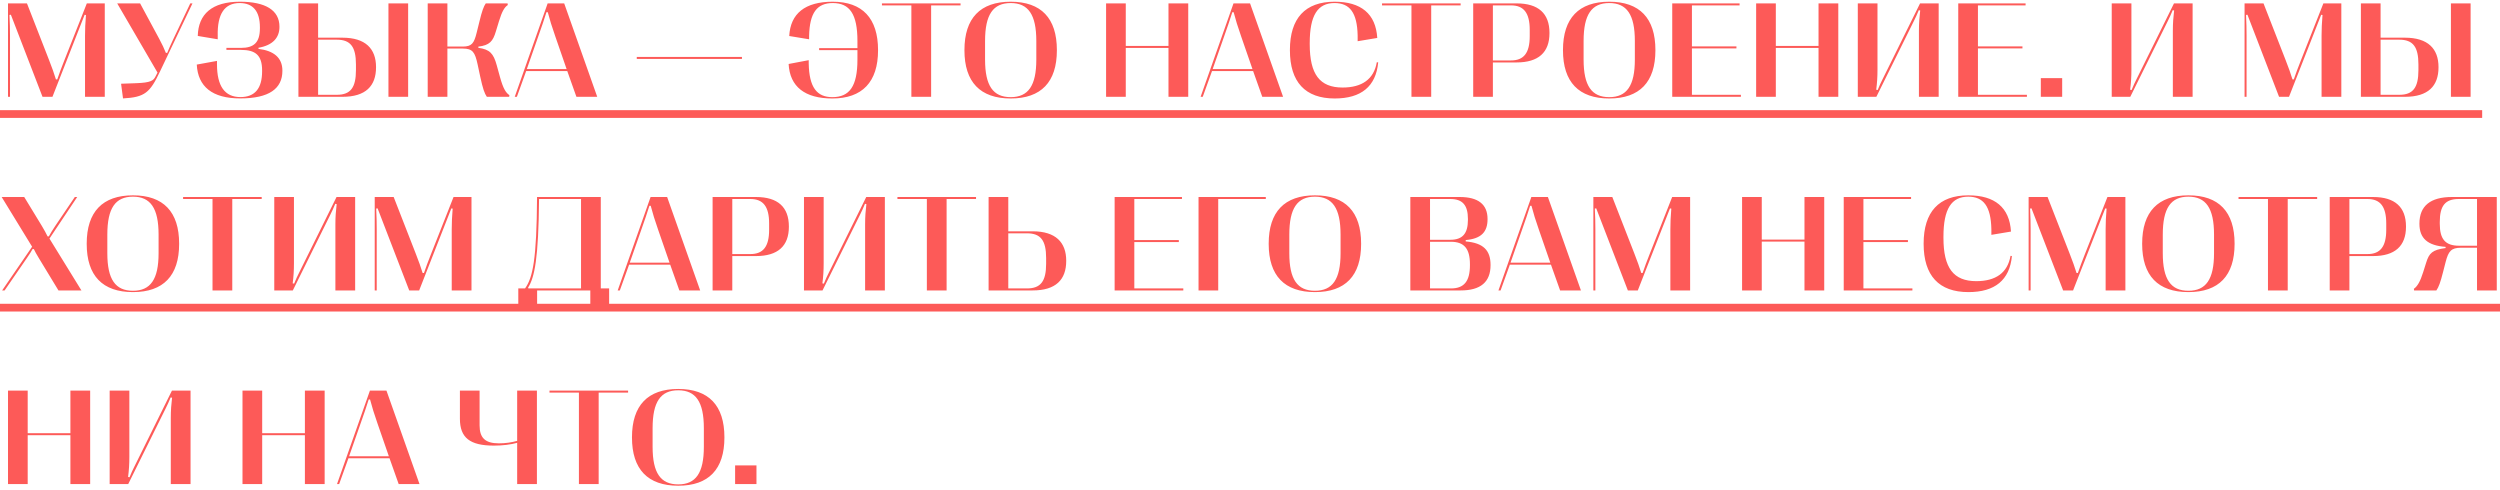 <?xml version="1.0" encoding="UTF-8"?> <svg xmlns="http://www.w3.org/2000/svg" width="439" height="86" viewBox="0 0 439 86" fill="none"> <path d="M1.758 17V6.266C1.758 5.082 1.734 4.074 1.664 2.621L1.91 2.586L7.465 17H9.211L14.859 2.598L15.094 2.633C14.977 4.074 14.93 5.082 14.93 6.266V17H18.398V0.594H15.246L11.32 10.543C10.77 11.926 10.43 12.852 10.055 13.941H9.82C9.48 12.852 9.164 11.938 8.613 10.543L4.734 0.594H1.406V17H1.758ZM21.601 17.281C25.444 17.082 26.335 16.262 28.081 12.582L33.8 0.594H33.413L30.46 6.816C30.003 7.777 29.698 8.469 29.358 9.289H29.124C28.796 8.469 28.503 7.824 27.952 6.805L24.601 0.594H20.581L27.659 12.746L27.296 13.449C26.944 14.152 26.487 14.516 23.897 14.609L21.261 14.703L21.601 17.281ZM42.205 17.281C47.244 17.281 49.588 15.57 49.588 12.441V12.395C49.588 10.121 48.053 8.902 45.392 8.586V8.387C47.9 7.953 49.072 6.617 49.072 4.73V4.684C49.072 1.789 46.611 0.301 42.135 0.301C37.225 0.301 34.822 2.48 34.728 6.312L38.232 6.898V6.301C38.139 2.457 39.428 0.535 42.076 0.535C44.42 0.535 45.639 1.953 45.639 4.801V4.953C45.639 7.496 44.572 8.41 42.299 8.41H39.756V8.762H42.322C44.853 8.762 46.025 9.688 46.025 12.359V12.523C46.025 15.547 44.748 17.047 42.217 17.047C39.475 17.047 38.103 15.137 38.103 11.293V10.695L34.553 11.34C34.752 15.195 37.26 17.293 42.205 17.281ZM60.138 17C64.216 17 66.032 15.102 66.032 11.82V11.773C66.032 8.562 64.181 6.617 60.138 6.617H55.86V0.594H52.403V17H60.138ZM71.669 17V0.594H68.212V17H71.669ZM55.86 6.969H59.142C61.556 6.969 62.505 8.223 62.505 11.316V12.301C62.505 15.395 61.556 16.648 59.142 16.648H55.86V6.969ZM78.562 17V8.527H81.258C83.004 8.527 83.402 9.16 83.871 11.316L84.328 13.461C84.797 15.617 85.078 16.391 85.488 17H89.414L89.449 16.707C88.852 16.309 88.371 15.605 87.797 13.531L87.223 11.445C86.648 9.371 86.004 8.68 84 8.398V8.188C85.992 7.941 86.555 7.262 87.082 5.492L87.621 3.723C88.16 1.953 88.617 1.238 89.168 0.887L89.133 0.594H85.301C84.937 1.121 84.633 1.93 84.176 3.828L83.707 5.727C83.238 7.625 82.84 8.176 81.258 8.176H78.562V0.594H75.105V17H78.562ZM90.764 17L92.393 12.477H99.612L101.218 17H104.874L99.073 0.594H96.167L90.389 17H90.764ZM94.526 6.371C95.124 4.695 95.546 3.453 95.956 2.141H96.19C96.53 3.453 96.917 4.695 97.503 6.371L99.495 12.125H92.511L94.526 6.371ZM130.286 10.344V9.992H111.817V10.344H130.286ZM146.229 0.301C141.354 0.301 138.8 2.387 138.589 6.324L142.081 6.898V6.301C142.163 2.258 143.464 0.535 146.229 0.535C149.206 0.535 150.565 2.469 150.565 7.191V8.457H143.839V8.809H150.565V10.473C150.565 15.148 149.182 17.059 146.159 17.059C143.428 17.059 142.093 15.324 142.011 11.164V10.566L138.483 11.234C138.694 15.219 141.331 17.293 146.159 17.293C151.409 17.293 154.186 14.398 154.186 8.832V8.797C154.186 3.207 151.432 0.301 146.229 0.301ZM163.506 17V0.945H168.674V0.594H154.869V0.945H160.037V17H163.506ZM177.477 17.293C182.821 17.293 185.587 14.41 185.587 8.832V8.785C185.587 3.195 182.821 0.301 177.477 0.301C172.134 0.301 169.356 3.195 169.356 8.785V8.832C169.356 14.41 172.134 17.293 177.477 17.293ZM177.477 17.059C174.384 17.059 172.977 15.055 172.977 10.473V7.191C172.977 2.562 174.384 0.535 177.477 0.535C180.559 0.535 181.977 2.562 181.977 7.191V10.473C181.977 15.055 180.559 17.059 177.477 17.059ZM197.686 17V8.422H205.186V17H208.655V0.594H205.186V8.07H197.686V0.594H194.229V17H197.686ZM211.201 17L212.83 12.477H220.048L221.654 17H225.31L219.509 0.594H216.603L210.826 17H211.201ZM214.963 6.371C215.56 4.695 215.982 3.453 216.392 2.141H216.627C216.966 3.453 217.353 4.695 217.939 6.371L219.931 12.125H212.947L214.963 6.371ZM234.372 17.293C239.012 17.293 241.614 15.195 242.012 10.953L241.766 10.93C241.251 13.93 239.141 15.371 235.755 15.371C231.735 15.371 229.989 13.039 229.989 7.766V7.555C229.989 2.68 231.395 0.535 234.337 0.535C237.008 0.535 238.321 2.211 238.403 6.242V7.238L241.848 6.664C241.59 2.422 239.001 0.301 234.348 0.301C229.192 0.301 226.508 3.207 226.508 8.773V8.82C226.508 14.398 229.192 17.293 234.372 17.293ZM251.32 17V0.945H256.488V0.594H242.683V0.945H247.851V17H251.32ZM262.151 17V10.965H266.311C270.143 10.965 272.088 9.207 272.088 5.82V5.773C272.088 2.363 270.143 0.594 266.311 0.594H258.694V17H262.151ZM262.151 0.945H265.338C267.577 0.945 268.62 2.281 268.62 5.234V6.359C268.62 9.301 267.577 10.613 265.338 10.613H262.151V0.945ZM282.58 17.293C287.923 17.293 290.689 14.41 290.689 8.832V8.785C290.689 3.195 287.923 0.301 282.58 0.301C277.236 0.301 274.459 3.195 274.459 8.785V8.832C274.459 14.41 277.236 17.293 282.58 17.293ZM282.58 17.059C279.486 17.059 278.08 15.055 278.08 10.473V7.191C278.08 2.562 279.486 0.535 282.58 0.535C285.662 0.535 287.08 2.562 287.08 7.191V10.473C287.08 15.055 285.662 17.059 282.58 17.059ZM305.704 17V16.648H297.102V8.504H304.918V8.152H297.102V0.945H305.469V0.594H293.645V17H305.704ZM311.835 17V8.422H319.335V17H322.804V0.594H319.335V8.07H311.835V0.594H308.378V17H311.835ZM329.487 17L336.084 3.676C336.342 3.16 336.659 2.492 336.94 1.789L337.186 1.836C337.045 2.996 336.963 4.086 336.963 5.375V17H340.432V0.594H337.163L330.577 13.918C330.307 14.434 330.002 15.102 329.721 15.805L329.463 15.758C329.616 14.598 329.686 13.508 329.686 12.219V0.594H326.229V17H329.487ZM355.927 17V16.648H347.326V8.504H355.142V8.152H347.326V0.945H355.693V0.594H343.869V17H355.927ZM362.118 17V13.719H358.368V17H362.118ZM374.077 17L380.674 3.676C380.932 3.16 381.248 2.492 381.53 1.789L381.776 1.836C381.635 2.996 381.553 4.086 381.553 5.375V17H385.022V0.594H381.752L375.166 13.918C374.897 14.434 374.592 15.102 374.311 15.805L374.053 15.758C374.205 14.598 374.276 13.508 374.276 12.219V0.594H370.819V17H374.077ZM394.496 17V6.266C394.496 5.082 394.473 4.074 394.403 2.621L394.649 2.586L400.203 17H401.95L407.598 2.598L407.832 2.633C407.715 4.074 407.668 5.082 407.668 6.266V17H411.137V0.594H407.985L404.059 10.543C403.508 11.926 403.168 12.852 402.793 13.941H402.559C402.219 12.852 401.903 11.938 401.352 10.543L397.473 0.594H394.145V17H394.496ZM422.308 17C426.386 17 428.202 15.102 428.202 11.82V11.773C428.202 8.562 426.351 6.617 422.308 6.617H418.031V0.594H414.574V17H422.308ZM433.839 17V0.594H430.382V17H433.839ZM418.031 6.969H421.312C423.726 6.969 424.675 8.223 424.675 11.316V12.301C424.675 15.395 423.726 16.648 421.312 16.648H418.031V6.969ZM0.809 51L4.711 45.328C5.273 44.52 5.438 44.238 5.719 43.734H5.941C6.199 44.262 6.34 44.531 6.809 45.305L10.266 51H14.297L8.684 41.895L13.559 34.594H13.137L9.715 39.656C9.234 40.371 8.883 40.945 8.578 41.508H8.355C8.074 40.945 7.805 40.43 7.359 39.691L4.254 34.594H0.293L5.637 43.324L0.375 51H0.809ZM23.347 51.293C28.69 51.293 31.456 48.41 31.456 42.832V42.785C31.456 37.195 28.69 34.301 23.347 34.301C18.003 34.301 15.226 37.195 15.226 42.785V42.832C15.226 48.41 18.003 51.293 23.347 51.293ZM23.347 51.059C20.253 51.059 18.847 49.055 18.847 44.473V41.191C18.847 36.562 20.253 34.535 23.347 34.535C26.429 34.535 27.847 36.562 27.847 41.191V44.473C27.847 49.055 26.429 51.059 23.347 51.059ZM40.787 51V34.945H45.955V34.594H32.15V34.945H37.318V51H40.787ZM51.419 51L58.017 37.676C58.274 37.16 58.591 36.492 58.872 35.789L59.118 35.836C58.977 36.996 58.895 38.086 58.895 39.375V51H62.364V34.594H59.095L52.509 47.918C52.239 48.434 51.934 49.102 51.653 49.805L51.395 49.758C51.548 48.598 51.618 47.508 51.618 46.219V34.594H48.161V51H51.419ZM66.152 51V40.266C66.152 39.082 66.129 38.074 66.058 36.621L66.305 36.586L71.859 51H73.605L79.254 36.598L79.488 36.633C79.371 38.074 79.324 39.082 79.324 40.266V51H82.793V34.594H79.641L75.715 44.543C75.164 45.926 74.824 46.852 74.449 47.941H74.215C73.875 46.852 73.558 45.938 73.008 44.543L69.129 34.594H65.801V51H66.152ZM94.318 53.461V51H103.658V53.461H106.963V50.648H105.498V34.594H94.306C94.236 45.656 93.556 48.75 92.197 50.648H91.013V53.461H94.318ZM92.736 50.496C93.873 48.715 94.564 45.375 94.658 34.945H102.029V50.648H92.783L92.736 50.496ZM108.841 51L110.47 46.477H117.688L119.294 51H122.95L117.149 34.594H114.243L108.466 51H108.841ZM112.602 40.371C113.2 38.695 113.622 37.453 114.032 36.141H114.266C114.606 37.453 114.993 38.695 115.579 40.371L117.571 46.125H110.587L112.602 40.371ZM128.59 51V44.965H132.75C136.582 44.965 138.527 43.207 138.527 39.82V39.773C138.527 36.363 136.582 34.594 132.75 34.594H125.133V51H128.59ZM128.59 34.945H131.777C134.015 34.945 135.058 36.281 135.058 39.234V40.359C135.058 43.301 134.015 44.613 131.777 44.613H128.59V34.945ZM144.436 51L151.034 37.676C151.292 37.16 151.608 36.492 151.889 35.789L152.136 35.836C151.995 36.996 151.913 38.086 151.913 39.375V51H155.382V34.594H152.112L145.526 47.918C145.257 48.434 144.952 49.102 144.671 49.805L144.413 49.758C144.565 48.598 144.636 47.508 144.636 46.219V34.594H141.178V51H144.436ZM166.224 51V34.945H171.392V34.594H157.588V34.945H162.756V51H166.224ZM181.333 51C185.411 51 187.227 49.102 187.227 45.82V45.773C187.227 42.562 185.376 40.617 181.333 40.617H177.055V34.594H173.598V51H181.333ZM177.055 40.969H180.337C182.751 40.969 183.7 42.223 183.7 45.316V46.301C183.7 49.395 182.751 50.648 180.337 50.648H177.055V40.969ZM207.788 51V50.648H199.186V42.504H207.003V42.152H199.186V34.945H207.553V34.594H195.729V51H207.788ZM213.92 51V34.945H222.275V34.594H210.463V51H213.92ZM230.903 51.293C236.247 51.293 239.012 48.41 239.012 42.832V42.785C239.012 37.195 236.247 34.301 230.903 34.301C225.559 34.301 222.782 37.195 222.782 42.785V42.832C222.782 48.41 225.559 51.293 230.903 51.293ZM230.903 51.059C227.809 51.059 226.403 49.055 226.403 44.473V41.191C226.403 36.562 227.809 34.535 230.903 34.535C233.985 34.535 235.403 36.562 235.403 41.191V44.473C235.403 49.055 233.985 51.059 230.903 51.059ZM256.514 51C259.983 51 261.741 49.523 261.741 46.57V46.523C261.741 43.957 260.475 42.656 257.381 42.398V42.152C260.112 41.918 261.213 40.723 261.213 38.496V38.449C261.213 35.883 259.561 34.594 256.327 34.594H247.655V51H256.514ZM251.112 34.945H254.686C256.819 34.945 257.768 36.023 257.768 38.449V38.602C257.768 41.016 256.819 42.105 254.686 42.105H251.112V34.945ZM251.112 42.457H254.792C257.1 42.457 258.12 43.664 258.12 46.395V46.57C258.12 49.383 257.1 50.648 254.792 50.648H251.112V42.457ZM263.502 51L265.13 46.477H272.349L273.955 51H277.611L271.81 34.594H268.904L263.127 51H263.502ZM267.263 40.371C267.861 38.695 268.283 37.453 268.693 36.141H268.927C269.267 37.453 269.654 38.695 270.24 40.371L272.232 46.125H265.248L267.263 40.371ZM280.145 51V40.266C280.145 39.082 280.122 38.074 280.051 36.621L280.297 36.586L285.852 51H287.598L293.247 36.598L293.481 36.633C293.364 38.074 293.317 39.082 293.317 40.266V51H296.786V34.594H293.633L289.708 44.543C289.157 45.926 288.817 46.852 288.442 47.941H288.208C287.868 46.852 287.551 45.938 287.001 44.543L283.122 34.594H279.793V51H280.145ZM309.366 51V42.422H316.866V51H320.334V34.594H316.866V42.07H309.366V34.594H305.909V51H309.366ZM335.818 51V50.648H327.216V42.504H335.033V42.152H327.216V34.945H335.583V34.594H323.759V51H335.818ZM345.653 51.293C350.293 51.293 352.895 49.195 353.293 44.953L353.047 44.93C352.532 47.93 350.422 49.371 347.036 49.371C343.016 49.371 341.27 47.039 341.27 41.766V41.555C341.27 36.68 342.676 34.535 345.618 34.535C348.289 34.535 349.602 36.211 349.684 40.242V41.238L353.129 40.664C352.872 36.422 350.282 34.301 345.629 34.301C340.473 34.301 337.789 37.207 337.789 42.773V42.82C337.789 48.398 340.473 51.293 345.653 51.293ZM356.578 51V40.266C356.578 39.082 356.554 38.074 356.484 36.621L356.73 36.586L362.285 51H364.031L369.679 36.598L369.914 36.633C369.796 38.074 369.749 39.082 369.749 40.266V51H373.218V34.594H370.066L366.14 44.543C365.589 45.926 365.249 46.852 364.874 47.941H364.64C364.3 46.852 363.984 45.938 363.433 44.543L359.554 34.594H356.226V51H356.578ZM384.284 51.293C389.627 51.293 392.393 48.41 392.393 42.832V42.785C392.393 37.195 389.627 34.301 384.284 34.301C378.94 34.301 376.163 37.195 376.163 42.785V42.832C376.163 48.41 378.94 51.293 384.284 51.293ZM384.284 51.059C381.19 51.059 379.784 49.055 379.784 44.473V41.191C379.784 36.562 381.19 34.535 384.284 34.535C387.366 34.535 388.784 36.562 388.784 41.191V44.473C388.784 49.055 387.366 51.059 384.284 51.059ZM401.724 51V34.945H406.892V34.594H393.087V34.945H398.255V51H401.724ZM412.555 51V44.965H416.715C420.547 44.965 422.493 43.207 422.493 39.82V39.773C422.493 36.363 420.547 34.594 416.715 34.594H409.098V51H412.555ZM412.555 34.945H415.743C417.981 34.945 419.024 36.281 419.024 39.234V40.359C419.024 43.301 417.981 44.613 415.743 44.613H412.555V34.945ZM427.827 51C428.249 50.391 428.531 49.605 428.999 47.777L429.468 45.949C429.949 44.121 430.429 43.5 432.163 43.5H434.964V51H438.433V34.594H430.546C426.784 34.594 424.851 36.164 424.851 39.258V39.305C424.851 41.836 426.281 43.125 429.445 43.348V43.559C427.124 43.863 426.55 44.449 426.034 46.125L425.507 47.801C424.98 49.477 424.476 50.297 423.878 50.707L423.913 51H427.827ZM431.812 43.148C429.409 43.148 428.425 42.012 428.425 39.293V38.977C428.425 36.129 429.386 34.945 431.742 34.945H434.964V43.148H431.812ZM4.863 85V76.422H12.363V85H15.832V68.594H12.363V76.07H4.863V68.594H1.406V85H4.863ZM22.515 85L29.112 71.676C29.37 71.16 29.686 70.492 29.968 69.789L30.214 69.836C30.073 70.996 29.991 72.086 29.991 73.375V85H33.46V68.594H30.19L23.605 81.918C23.335 82.434 23.03 83.102 22.749 83.805L22.491 83.758C22.643 82.598 22.714 81.508 22.714 80.219V68.594H19.257V85H22.515ZM46.04 85V76.422H53.54V85H57.009V68.594H53.54V76.07H46.04V68.594H42.583V85H46.04ZM59.555 85L61.184 80.477H68.402L70.008 85H73.664L67.863 68.594H64.957L59.18 85H59.555ZM63.316 74.371C63.914 72.695 64.336 71.453 64.746 70.141H64.98C65.32 71.453 65.707 72.695 66.293 74.371L68.285 80.125H61.301L63.316 74.371ZM94.283 85V68.594H90.814V77.418C89.842 77.688 88.752 77.852 87.603 77.852C85.178 77.852 84.217 76.867 84.217 74.699V68.594H80.76V73.527C80.76 76.856 82.494 78.25 86.736 78.25C88.306 78.25 89.725 78.062 90.814 77.758V85H94.283ZM105.126 85V68.945H110.294V68.594H96.489V68.945H101.657V85H105.126ZM119.097 85.293C124.441 85.293 127.207 82.41 127.207 76.832V76.785C127.207 71.195 124.441 68.301 119.097 68.301C113.754 68.301 110.976 71.195 110.976 76.785V76.832C110.976 82.41 113.754 85.293 119.097 85.293ZM119.097 85.059C116.004 85.059 114.597 83.055 114.597 78.473V75.191C114.597 70.562 116.004 68.535 119.097 68.535C122.179 68.535 123.597 70.562 123.597 75.191V78.473C123.597 83.055 122.179 85.059 119.097 85.059ZM132.835 85V81.719H129.085V85H132.835Z" fill="#FD5A58"></path> <path d="M0 19.344H435.869V20.703H0V19.344ZM0 53.344H440.451V54.703H0V53.344ZM0 87.344H134.443V88.703H0V87.344ZM134.443 87.402H140.678V88.598H134.443V87.402Z" fill="#FD5A58"></path> </svg> 